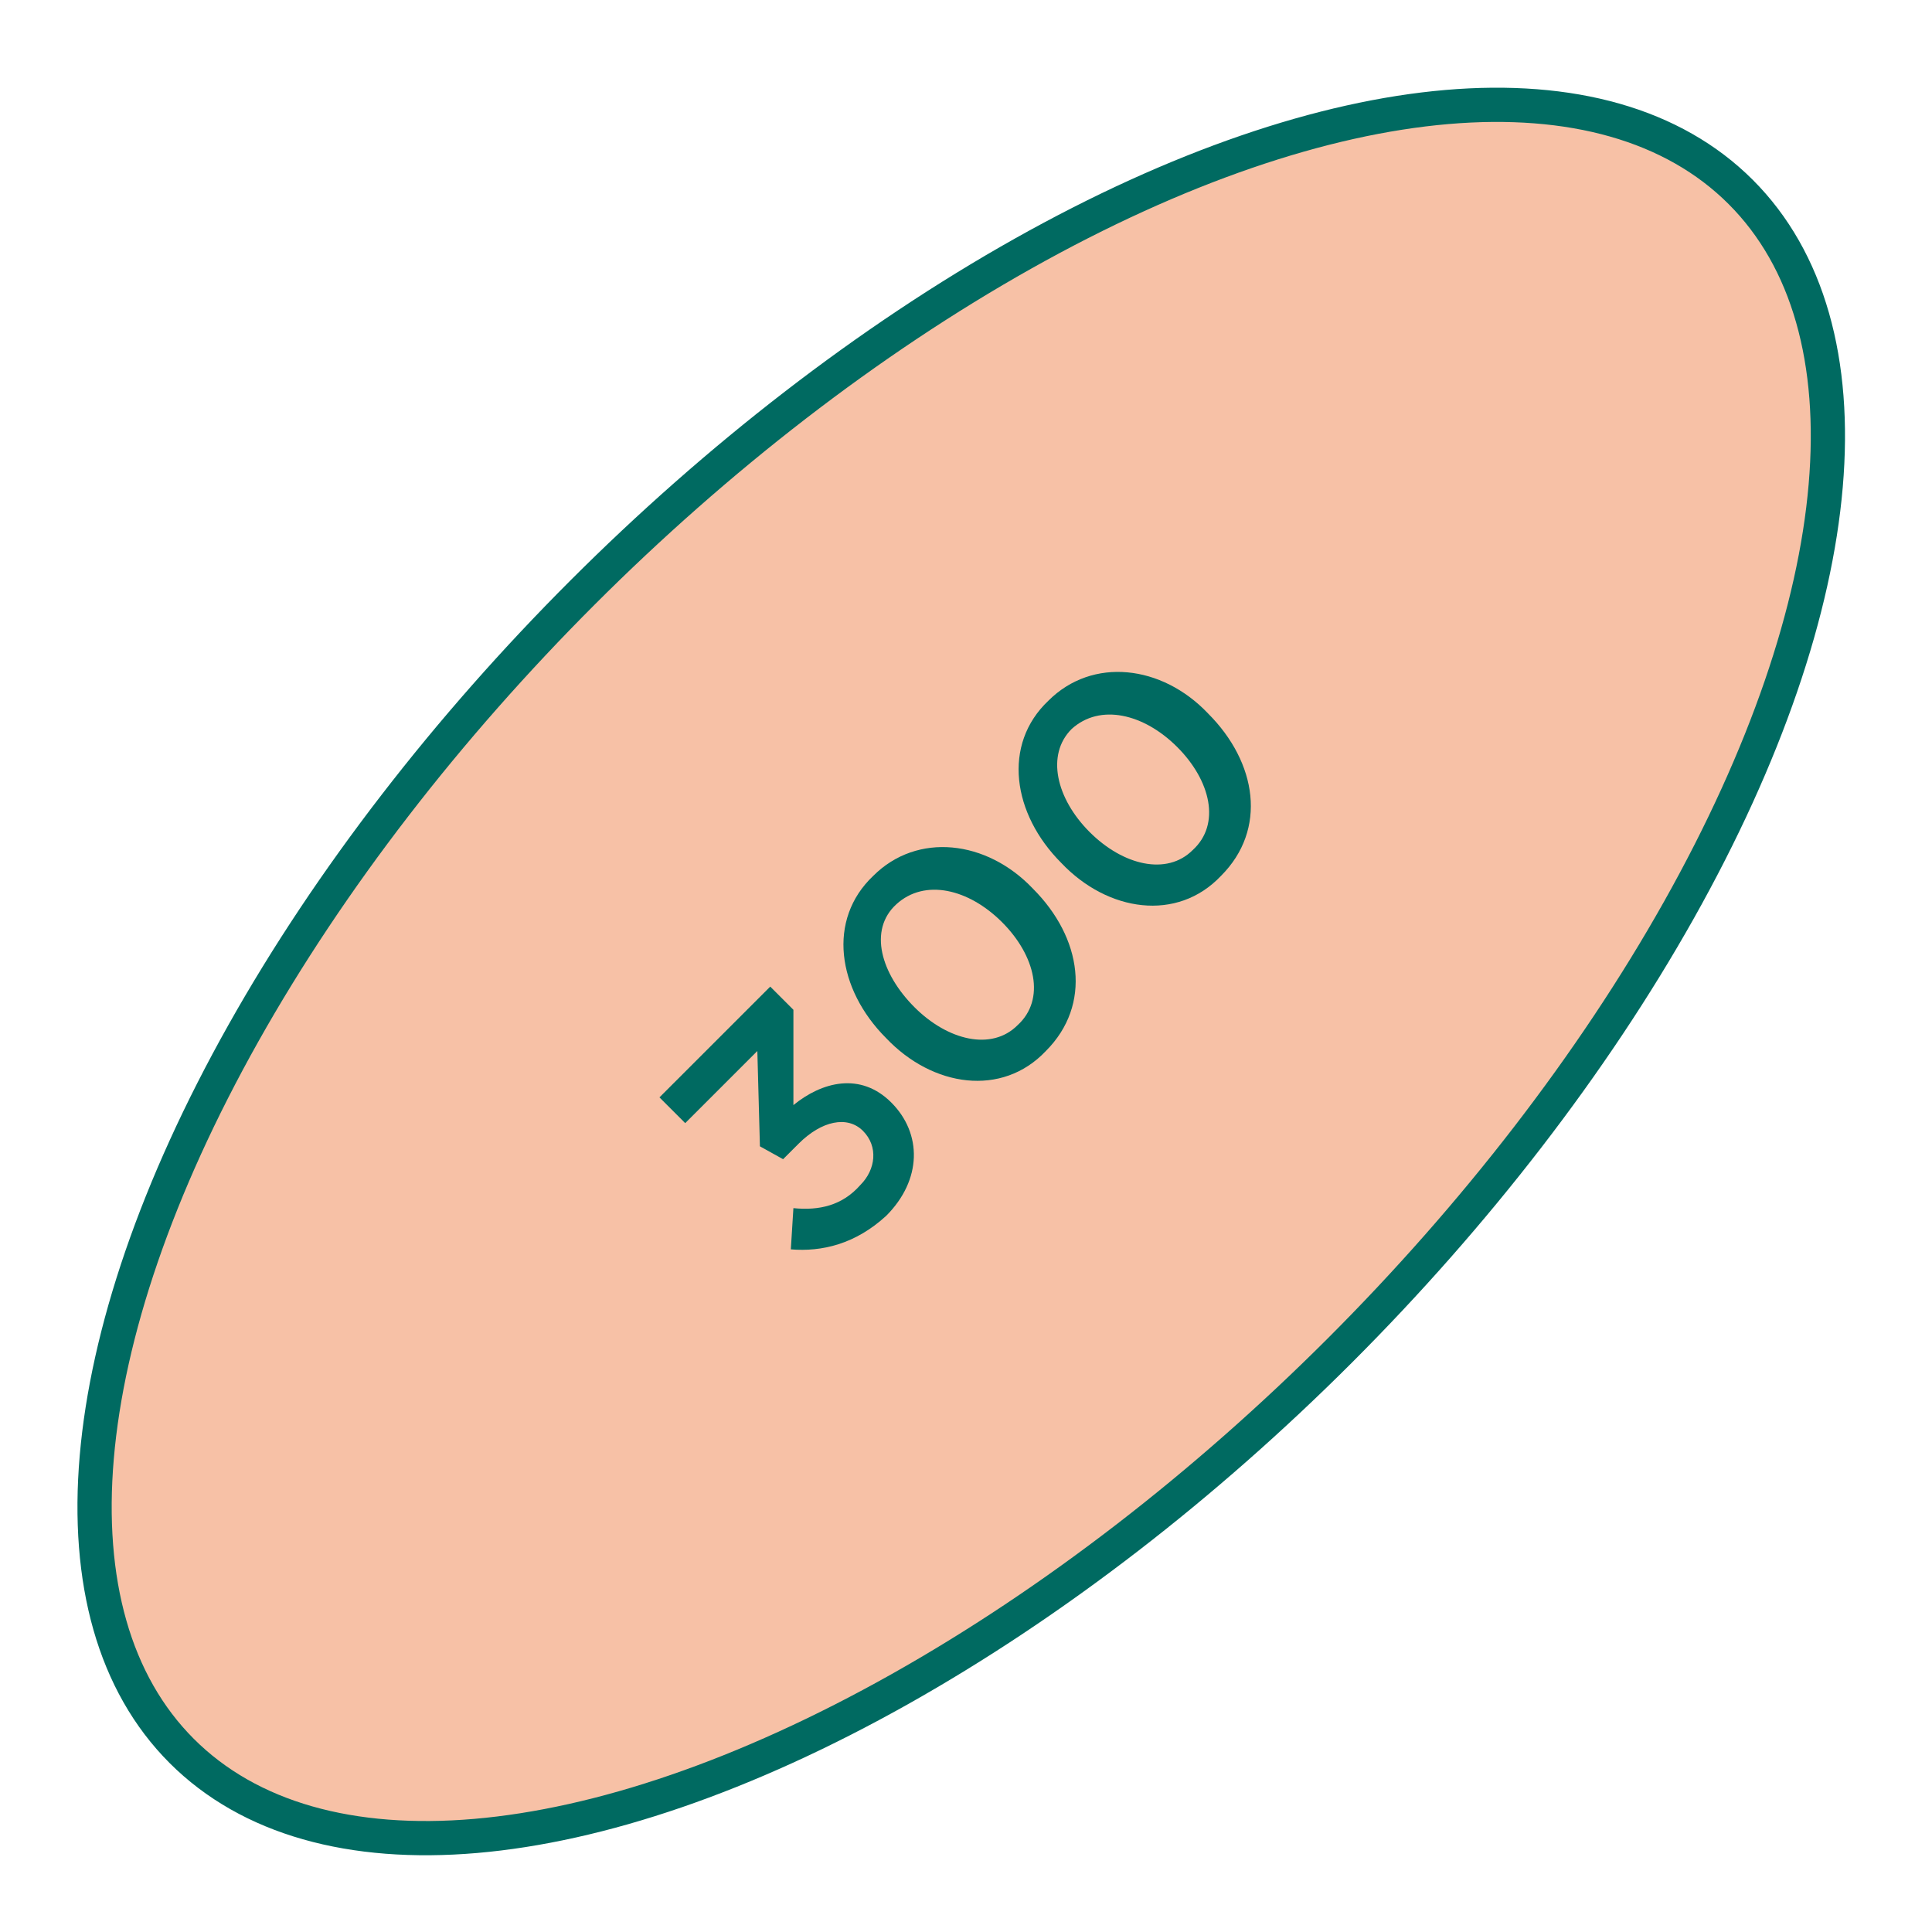 <?xml version="1.0" encoding="utf-8"?>
<!-- Generator: Adobe Illustrator 26.1.0, SVG Export Plug-In . SVG Version: 6.00 Build 0)  -->
<svg version="1.1" id="Layer_1" xmlns="http://www.w3.org/2000/svg" xmlns:xlink="http://www.w3.org/1999/xlink" x="0px" y="0px"
	 viewBox="0 0 75 75" style="enable-background:new 0 0 75 75;" xml:space="preserve">
<style type="text/css">
	.st0{fill:#F7C1A6;stroke:#006A61;stroke-width:1.329;stroke-linecap:round;stroke-miterlimit:10;}
	.st1{fill:#006A61;}
</style>
<ellipse transform="matrix(0.707 -0.707 0.707 0.707 -15.71 37.43)" class="st0" cx="37.3" cy="37.7" rx="42.8" ry="20.8"/>
<g>
	<path class="st1" d="M30.7,48.5l0.1-1.6c1,0.1,1.9-0.1,2.6-0.9c0.6-0.6,0.7-1.5,0.1-2.1l0,0c-0.6-0.6-1.6-0.4-2.5,0.5L30.4,45
		l-0.9-0.5l-0.1-3.7l-2.8,2.8l-1-1l4.3-4.3l0.9,0.9l0,3.7c1.1-0.9,2.6-1.3,3.8-0.1l0,0c1.2,1.2,1.2,3-0.2,4.4
		C33.2,48.3,31.9,48.6,30.7,48.5z"/>
	<path class="st1" d="M34.4,40.3L34.4,40.3c-1.9-1.9-2.3-4.6-0.5-6.3c1.7-1.7,4.4-1.4,6.2,0.5l0,0c1.9,1.9,2.3,4.5,0.5,6.3
		C38.9,42.6,36.2,42.2,34.4,40.3z M38.9,35.8L38.9,35.8c-1.3-1.3-3-1.7-4.1-0.7s-0.6,2.7,0.7,4l0,0c1.3,1.3,3,1.7,4,0.7
		C40.6,38.8,40.2,37.1,38.9,35.8z"/>
	<path class="st1" d="M41.2,33.5L41.2,33.5c-1.9-1.9-2.3-4.6-0.5-6.3c1.7-1.7,4.4-1.4,6.2,0.5l0,0c1.9,1.9,2.3,4.5,0.5,6.3
		C45.7,35.8,43,35.4,41.2,33.5z M45.7,29L45.7,29c-1.3-1.3-3-1.7-4.1-0.7c-1,1-0.6,2.7,0.7,4l0,0c1.3,1.3,3,1.7,4,0.7
		C47.4,32,47,30.3,45.7,29z"/>
</g>
</svg>
